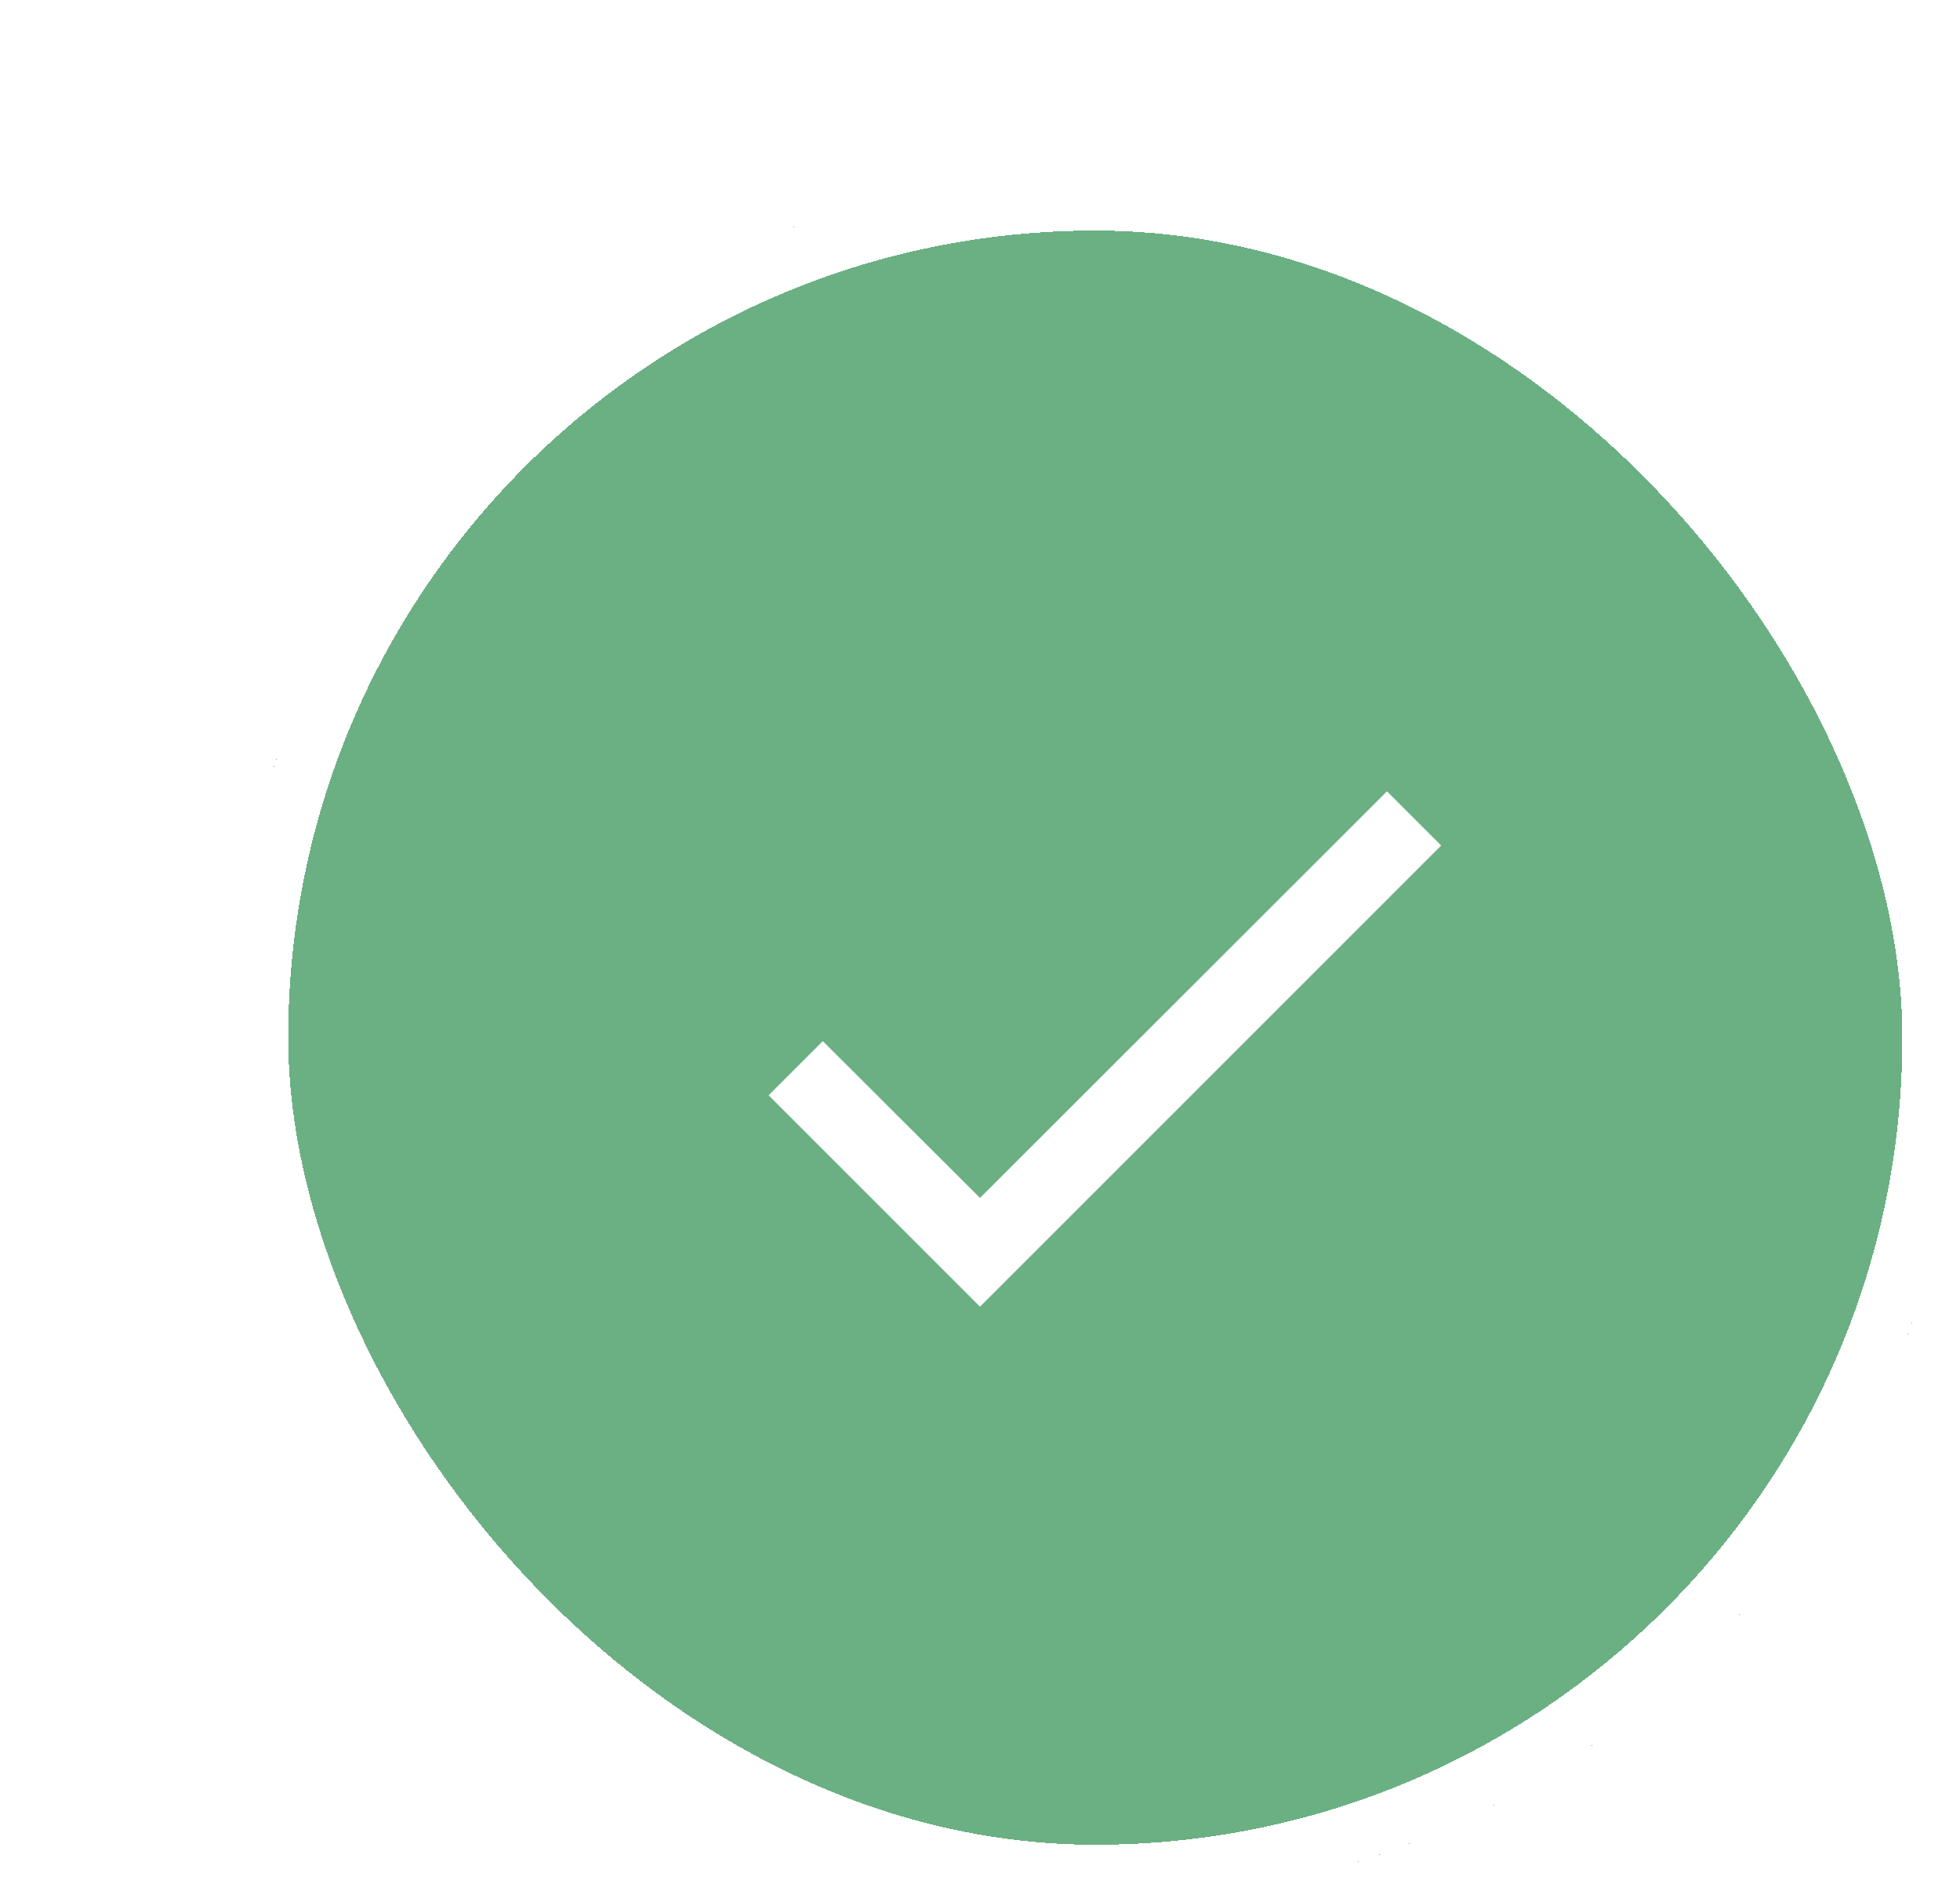 <svg width="34" height="33" viewBox="0 0 34 33" fill="none" xmlns="http://www.w3.org/2000/svg">
<g filter="url(#filter0_d_192_1740)">
<rect width="30" height="30" rx="15" fill="#6BB083" shape-rendering="crispEdges"/>
<rect x="0.5" y="0.5" width="29" height="29" rx="14.5" stroke="white" shape-rendering="crispEdges"/>
<path d="M21 11.667L13 19.667L9.333 16L10.273 15.06L13 17.78L20.06 10.727L21 11.667Z" fill="white"/>
</g>
<defs>
<filter id="filter0_d_192_1740" x="0" y="0" width="34" height="33" filterUnits="userSpaceOnUse" color-interpolation-filters="sRGB">
<feFlood flood-opacity="0" result="BackgroundImageFix"/>
<feColorMatrix in="SourceAlpha" type="matrix" values="0 0 0 0 0 0 0 0 0 0 0 0 0 0 0 0 0 0 127 0" result="hardAlpha"/>
<feOffset dx="4" dy="3"/>
<feComposite in2="hardAlpha" operator="out"/>
<feColorMatrix type="matrix" values="0 0 0 0 0 0 0 0 0 0 0 0 0 0 0 0 0 0 0.25 0"/>
<feBlend mode="normal" in2="BackgroundImageFix" result="effect1_dropShadow_192_1740"/>
<feBlend mode="normal" in="SourceGraphic" in2="effect1_dropShadow_192_1740" result="shape"/>
</filter>
</defs>
</svg>
